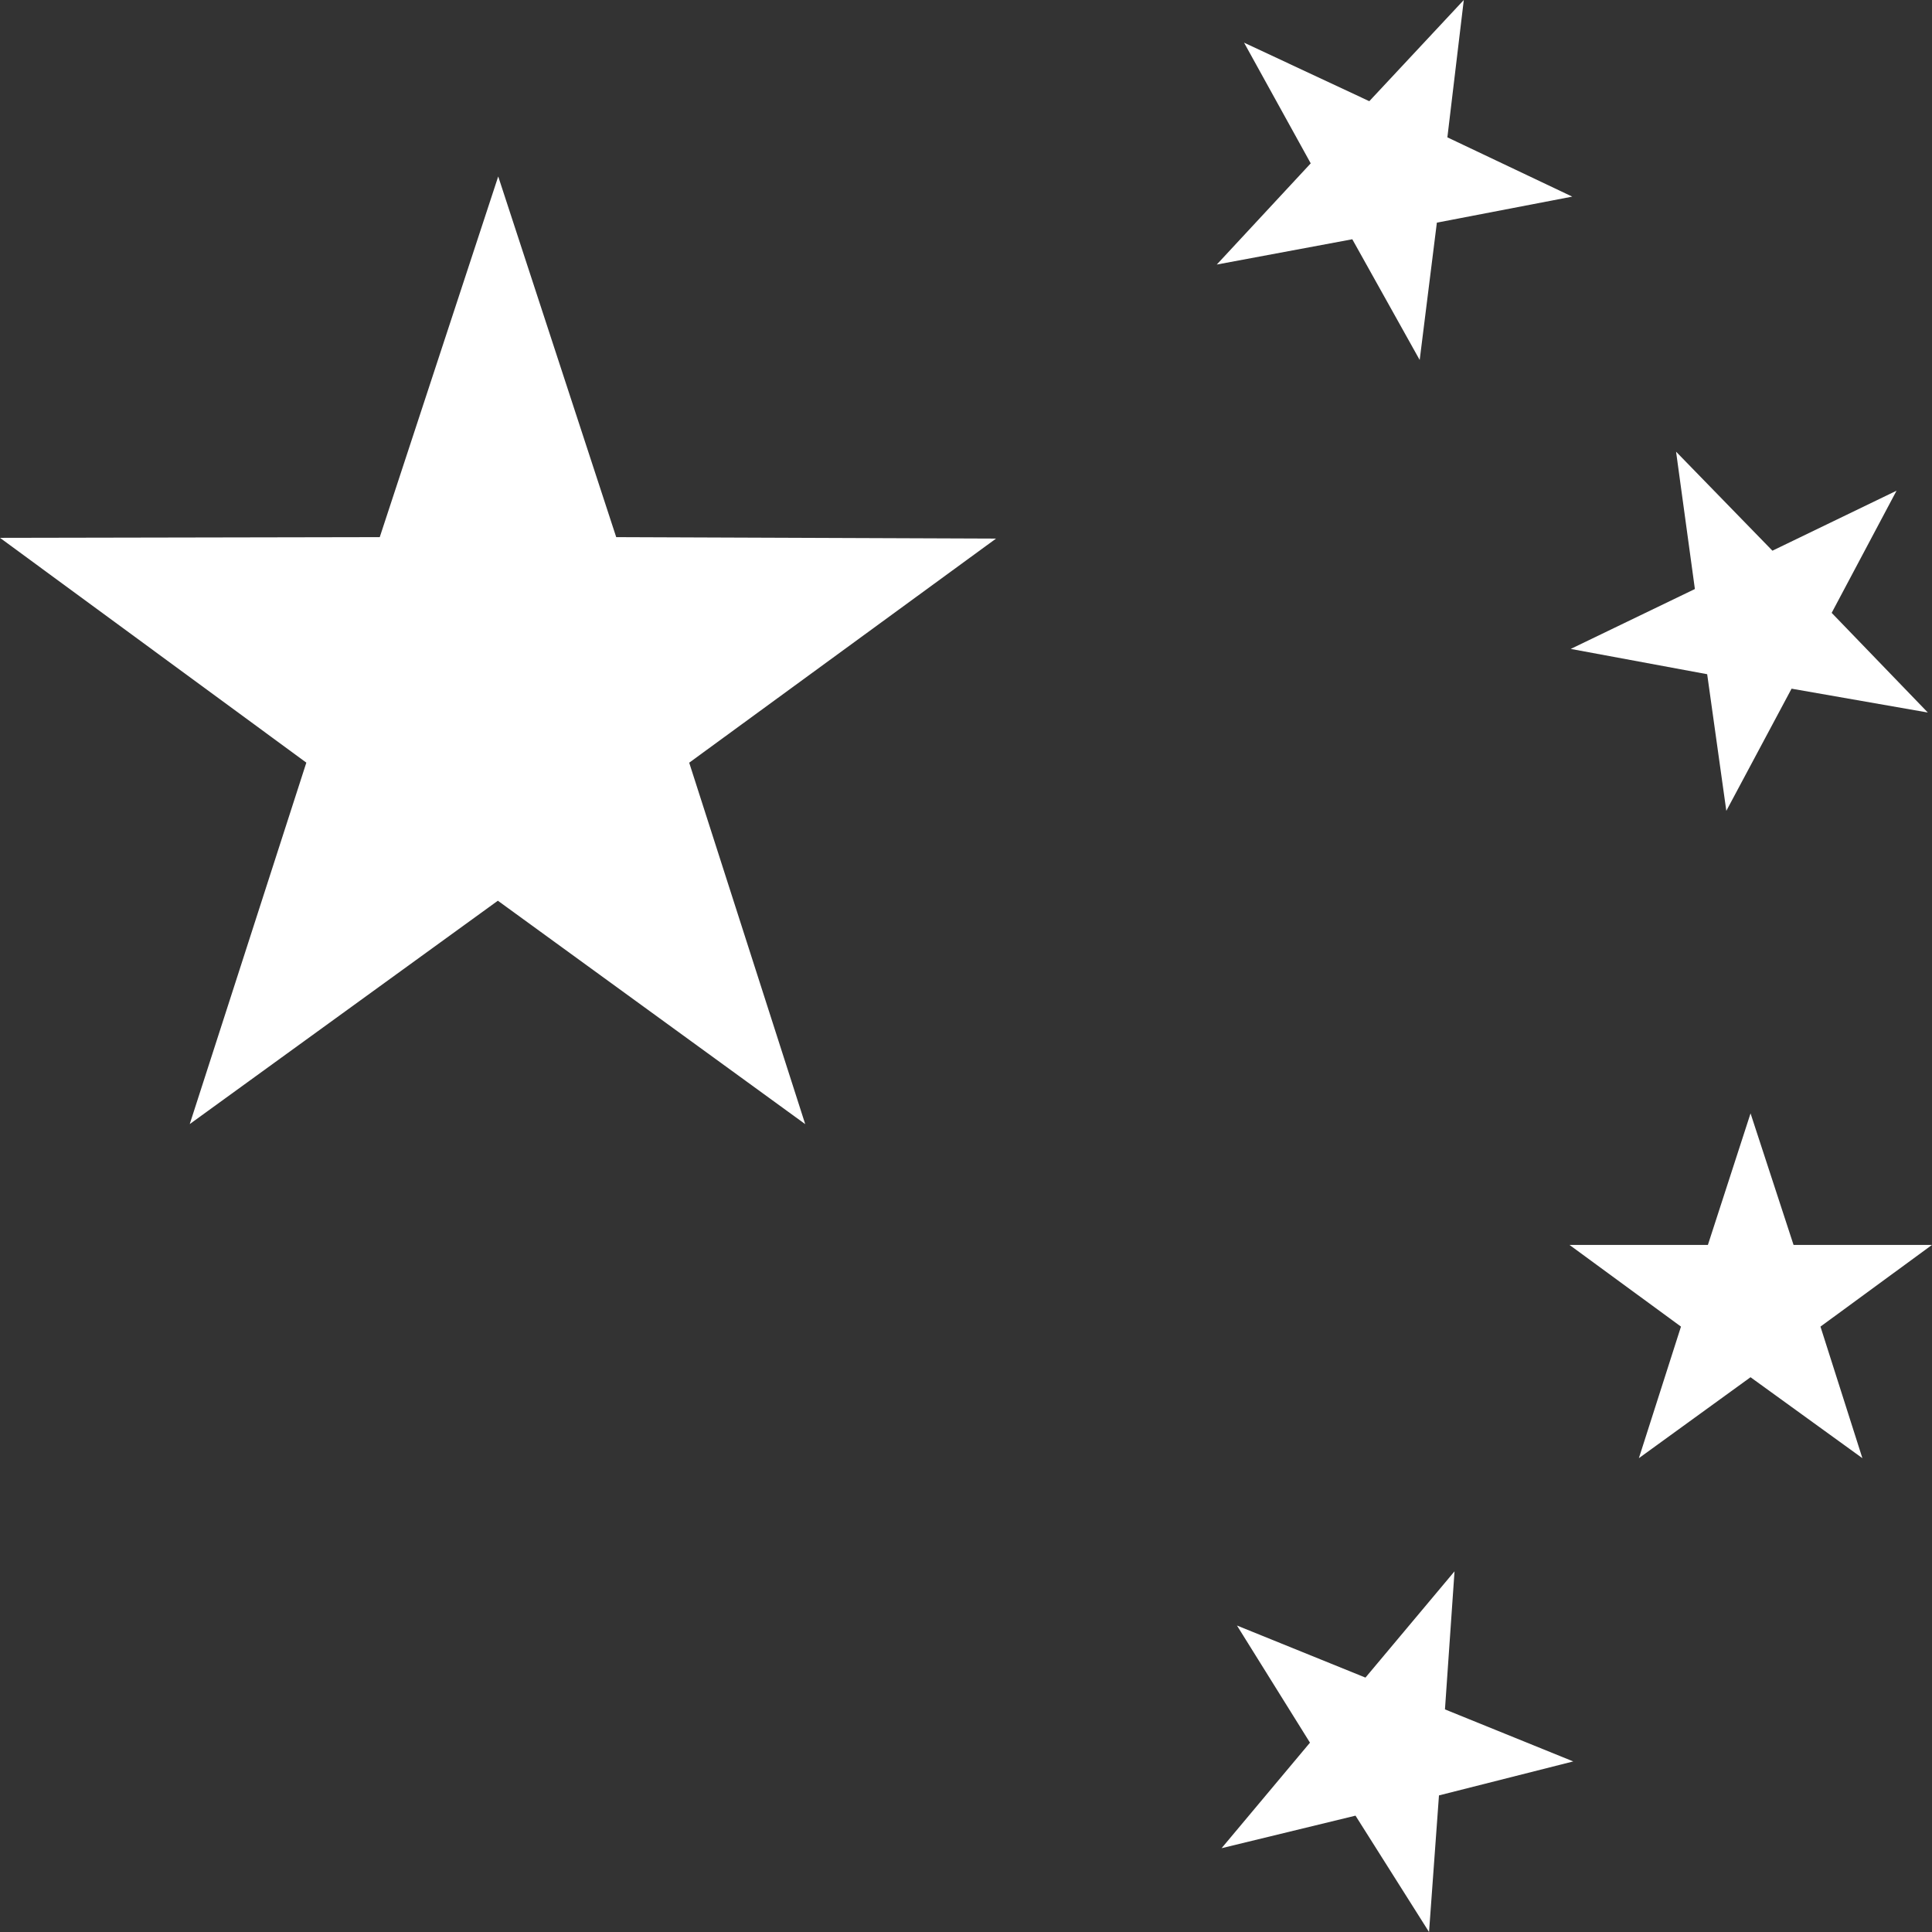 <svg xmlns="http://www.w3.org/2000/svg" width="100" height="100" viewBox="0 0 100 100">
  <rect x="0" y="0" width="100" height="100" fill="#333333" stroke="none"/>
  <g id="Grupo_3083" data-name="Grupo 3083" transform="translate(-1232.608 -1260.551)">
    <path id="Trazado_8998" data-name="Trazado 8998" d="M55.565,105.389,61.6,86.681,45.744,75.046,65.4,75.009,71.532,56.34l6.107,18.669,19.66.075-15.882,11.6,6.005,18.708L71.513,93.828Z" transform="translate(1186.864 1213.344)" fill="#fff"/>
    <path id="Trazado_8999" data-name="Trazado 8999" d="M129.08,132l6.651,2.695,4.61-5.5-.495,7.146,6.64,2.693-6.95,1.759-.514,7.071-3.806-6.023-6.932,1.684,4.575-5.462Z" transform="translate(1167.553 1212.688)" fill="#fff"/>
    <path id="Trazado_9000" data-name="Trazado 9000" d="M170.364,82.374l-7.053-1.234-3.377,6.323-.991-7.072-7.062-1.309,6.426-3.1-.974-7.109,4.987,5.125,6.425-3.105-3.358,6.323Z" transform="translate(1162.028 1215.057)" fill="#fff"/>
    <path id="Trazado_9001" data-name="Trazado 9001" d="M155.389,122.513l2.179-6.81-5.771-4.228h7.164l2.208-6.809,2.226,6.809h7.165l-5.772,4.228,2.17,6.81-5.79-4.19Z" transform="translate(1162.047 1213.513)" fill="#fff"/>
    <path id="Trazado_9002" data-name="Trazado 9002" d="M129.372,46.742l6.483,3.03,4.891-5.238-.85,7.109,6.463,3.068-7.007,1.347-.889,7.108-3.488-6.248-7.015,1.309,4.863-5.238Z" transform="translate(1167.628 1216.017)" fill="#fff"/>
  </g>
</svg>

